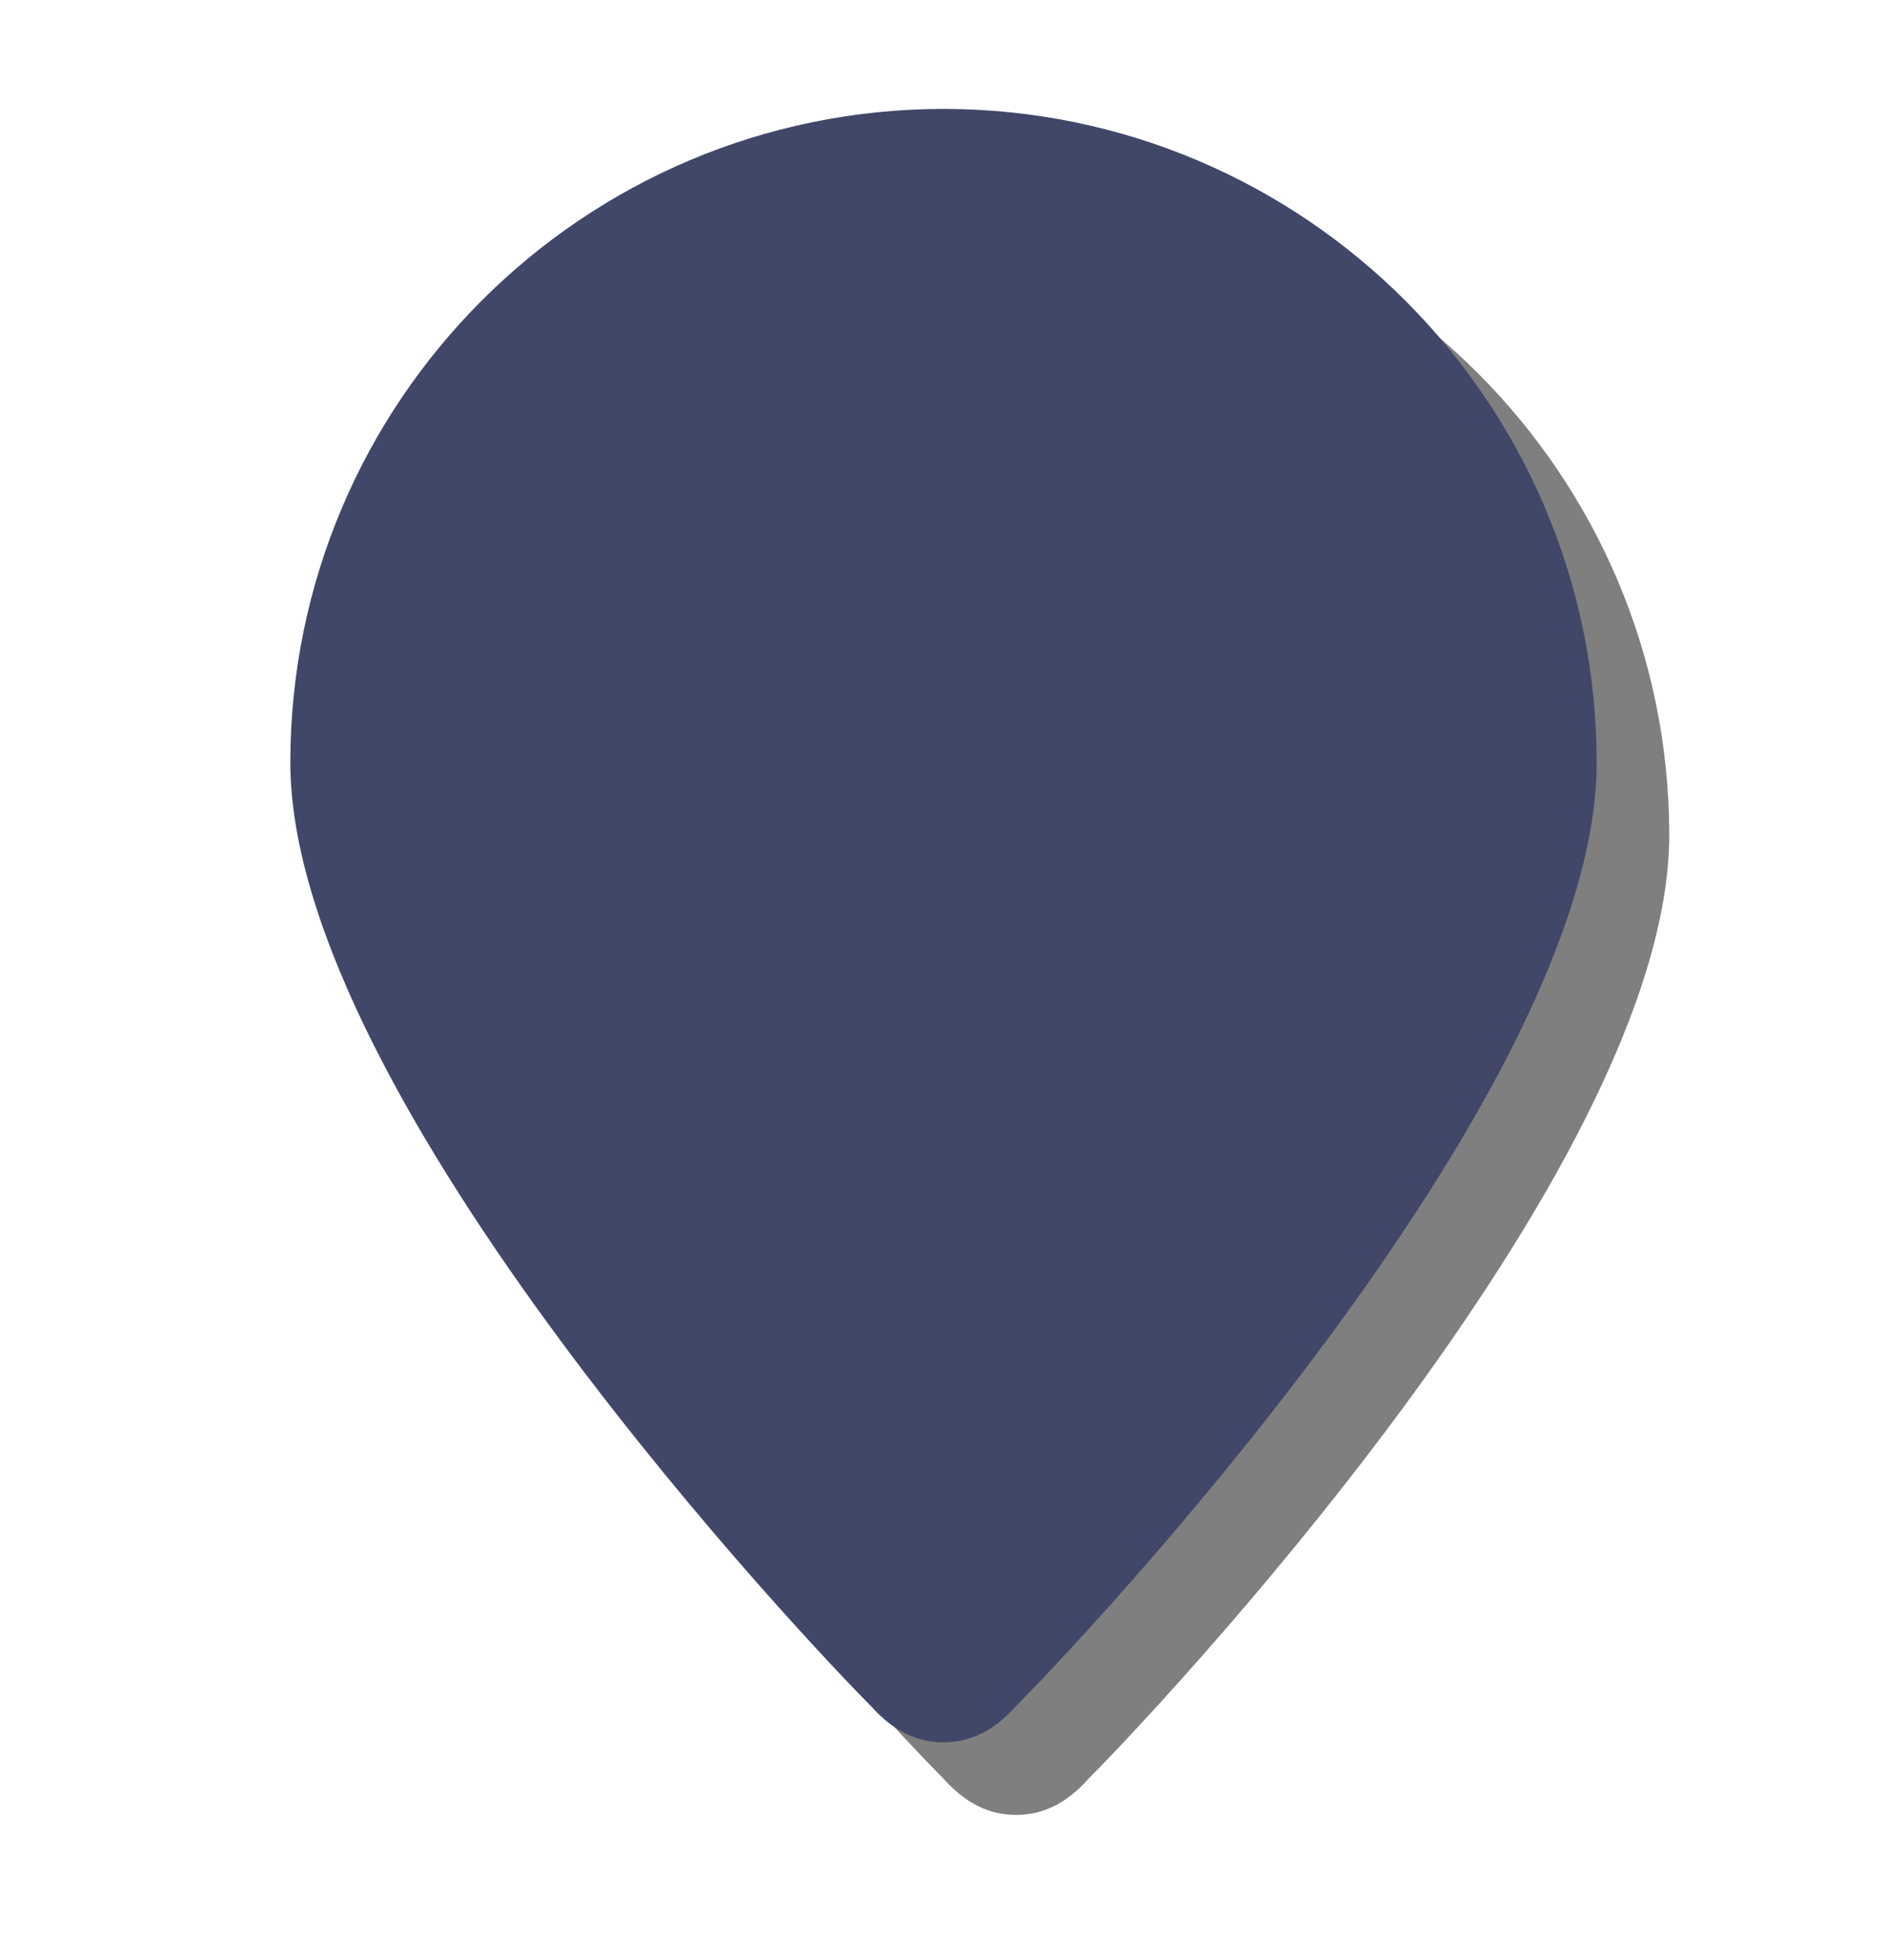 <svg xmlns="http://www.w3.org/2000/svg" width="52" height="54" viewBox="0 0 52 54">
    <defs>
        <filter id="pin-houston__shadow" x="-4" y="-4" width="120%" height="120%" filterUnits="userSpaceOnUse">
            <feGaussianBlur in="SourceGraphic" stdDeviation="2" result="blur"/>
            <feOffset in="blur" result="offsetBlur" dx="2" dy="2"/>
        </filter>
    </defs>
    <g transform="translate(8,3)">
        <path fill="rgba(0,0,0,.5)" fill-rule="nonzero" filter="url(#pin-houston__shadow)" d="M18 0C8.064.011.011 8.062 0 18c0 9.287 14.5 24.504 16 26 .638.718 1.304 1 2 1s1.362-.282 2-1c1.5-1.496 16-16.713 16-26C35.989 8.062 27.936.011 18 0z"/>
        <path fill="#414769" fill-rule="nonzero" d="M18 0C8.064.011.011 8.062 0 18c0 9.287 14.5 24.504 16 26 .638.718 1.304 1 2 1s1.362-.282 2-1c1.5-1.496 16-16.713 16-26C35.989 8.062 27.936.011 18 0z"/>
    </g>
</svg>
